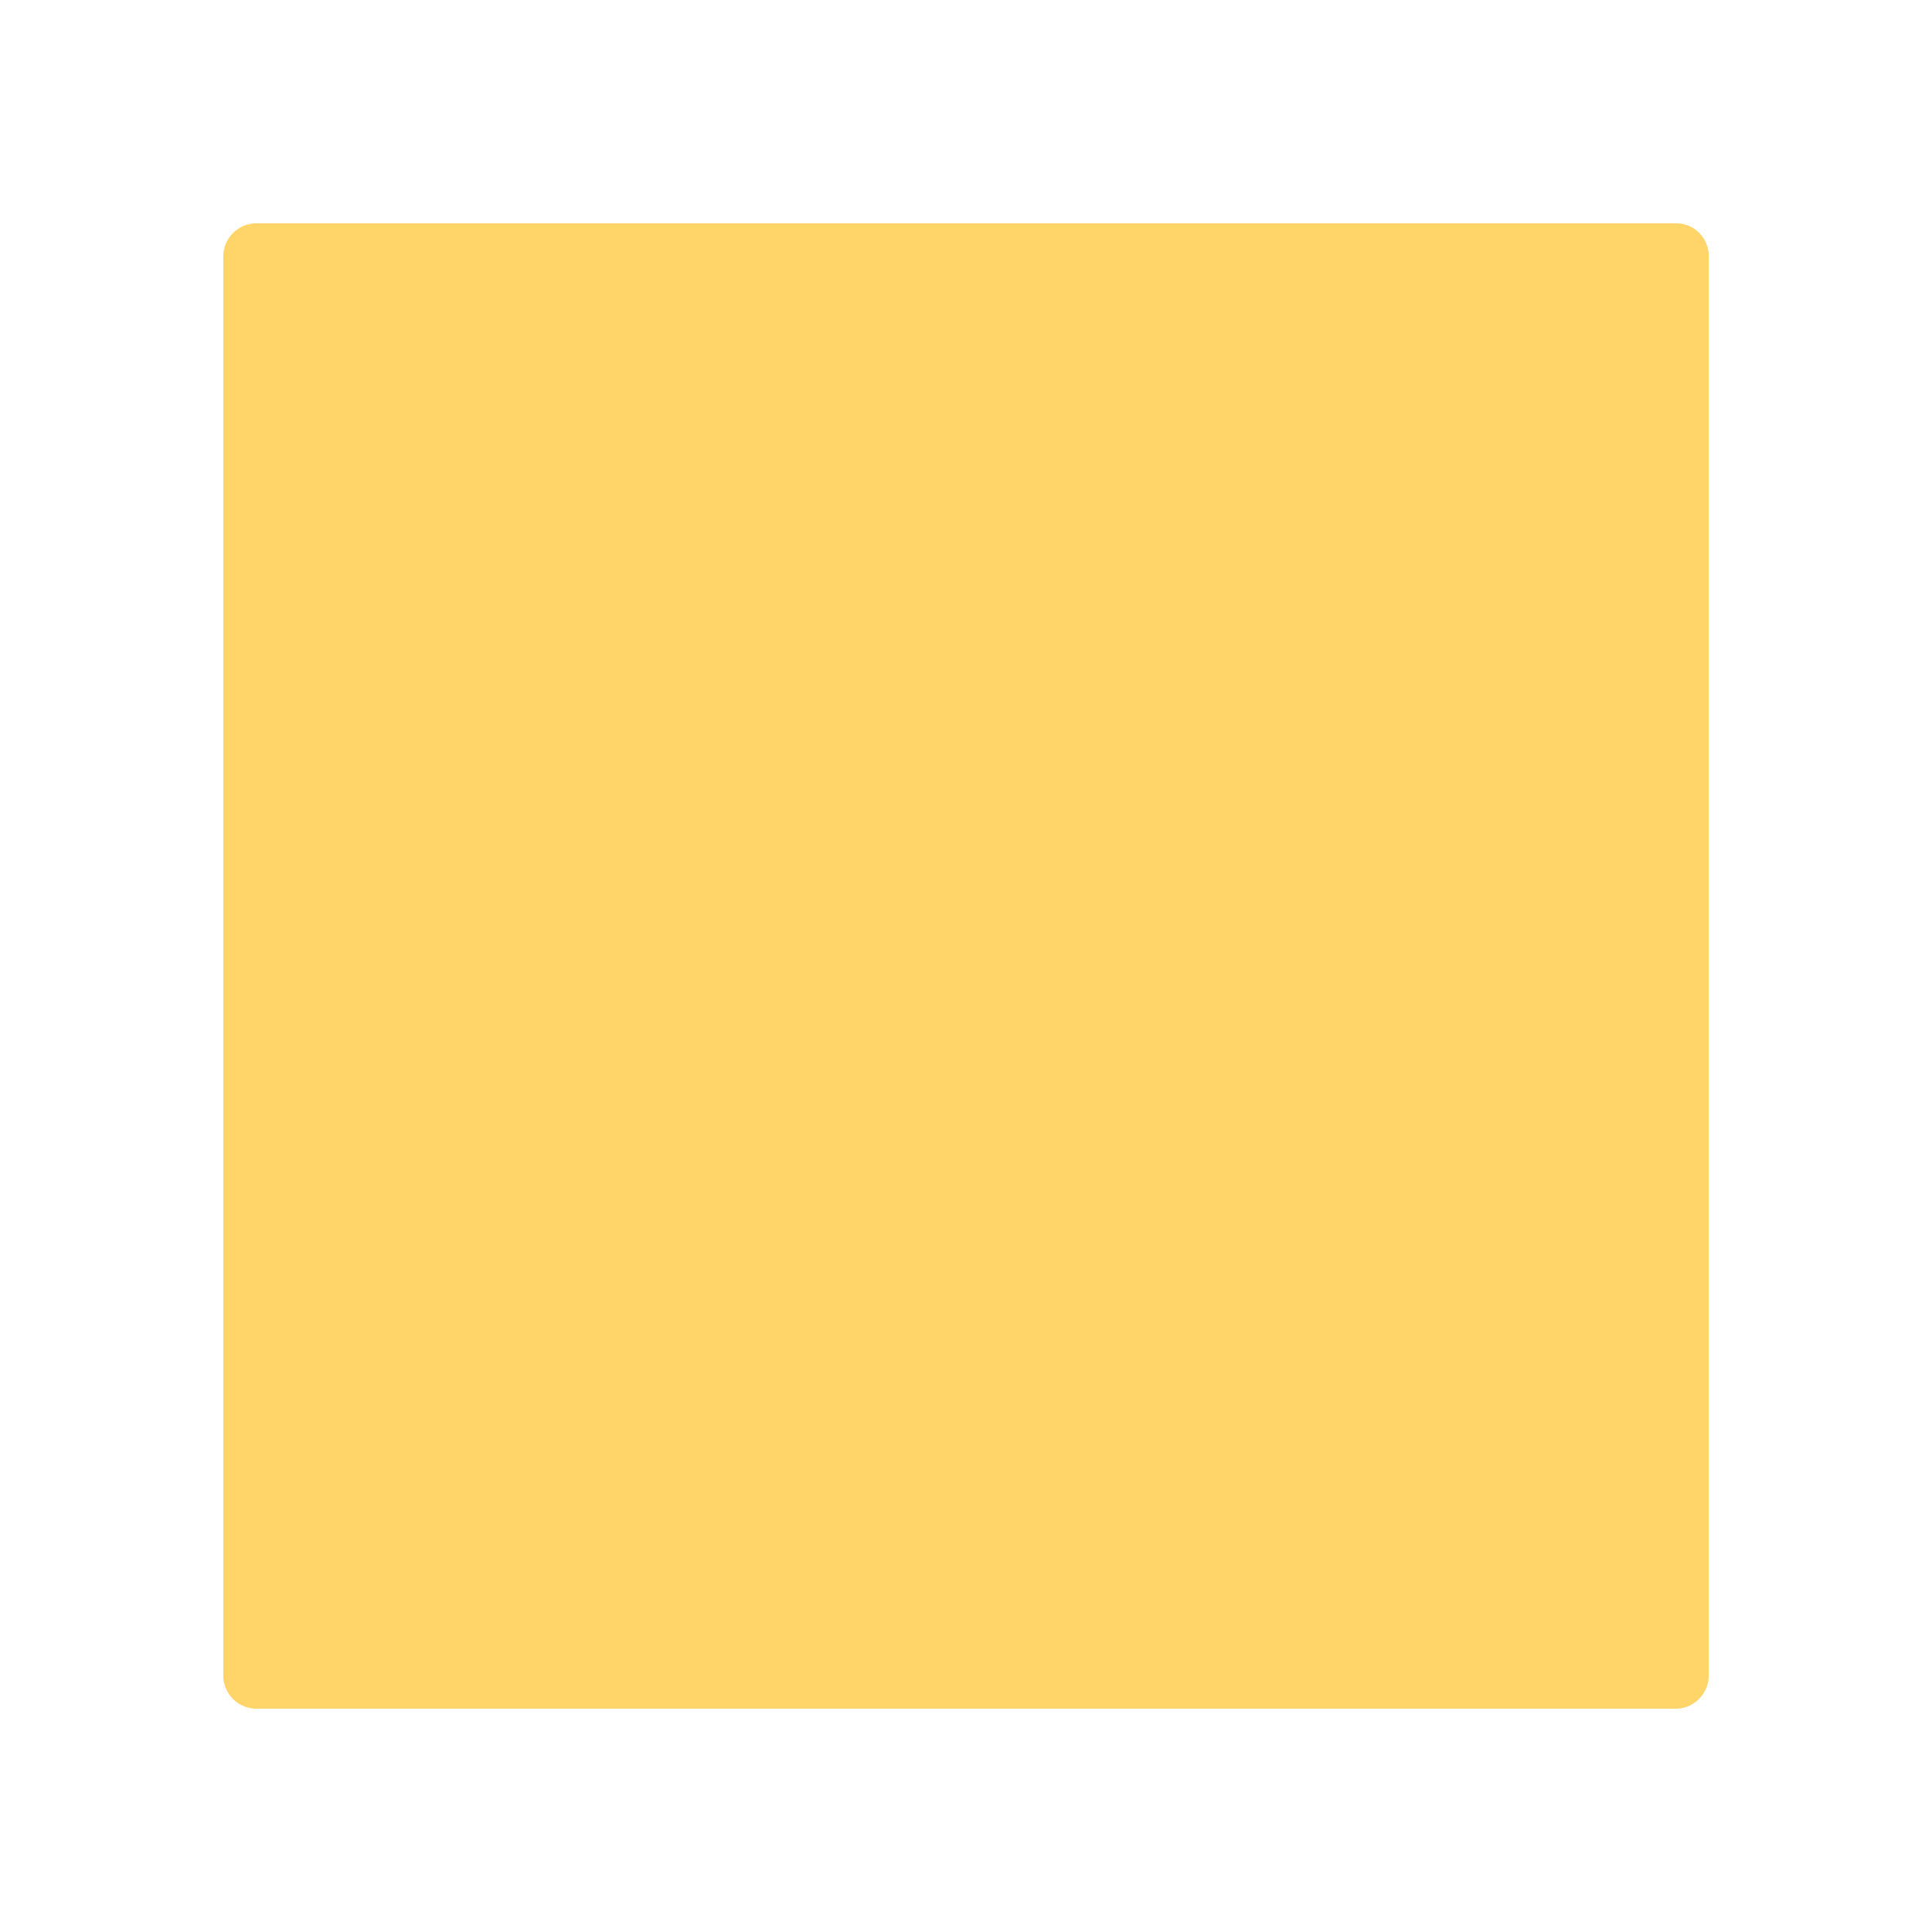 <?xml version="1.0" encoding="iso-8859-1"?>
<!-- Generator: Adobe Illustrator 19.2.0, SVG Export Plug-In . SVG Version: 6.00 Build 0)  -->
<!DOCTYPE svg PUBLIC "-//W3C//DTD SVG 1.1//EN" "http://www.w3.org/Graphics/SVG/1.1/DTD/svg11.dtd">
<svg version="1.1" xmlns="http://www.w3.org/2000/svg" xmlns:xlink="http://www.w3.org/1999/xlink" x="0px" y="0px"
	 viewBox="0 0 512 512" enable-background="new 0 0 512 512" xml:space="preserve">
<g id="Layer_2">
	<path fill="#FFD469" d="M444.027,452.829H67.973c-4.861,0-8.802-3.941-8.802-8.802V67.973c0-4.861,3.941-8.802,8.802-8.802h376.215
		c4.772,0,8.64,3.868,8.64,8.64v376.215C452.829,448.888,448.888,452.829,444.027,452.829z"/>
</g>
<g id="Layer_1">
</g>
</svg>

